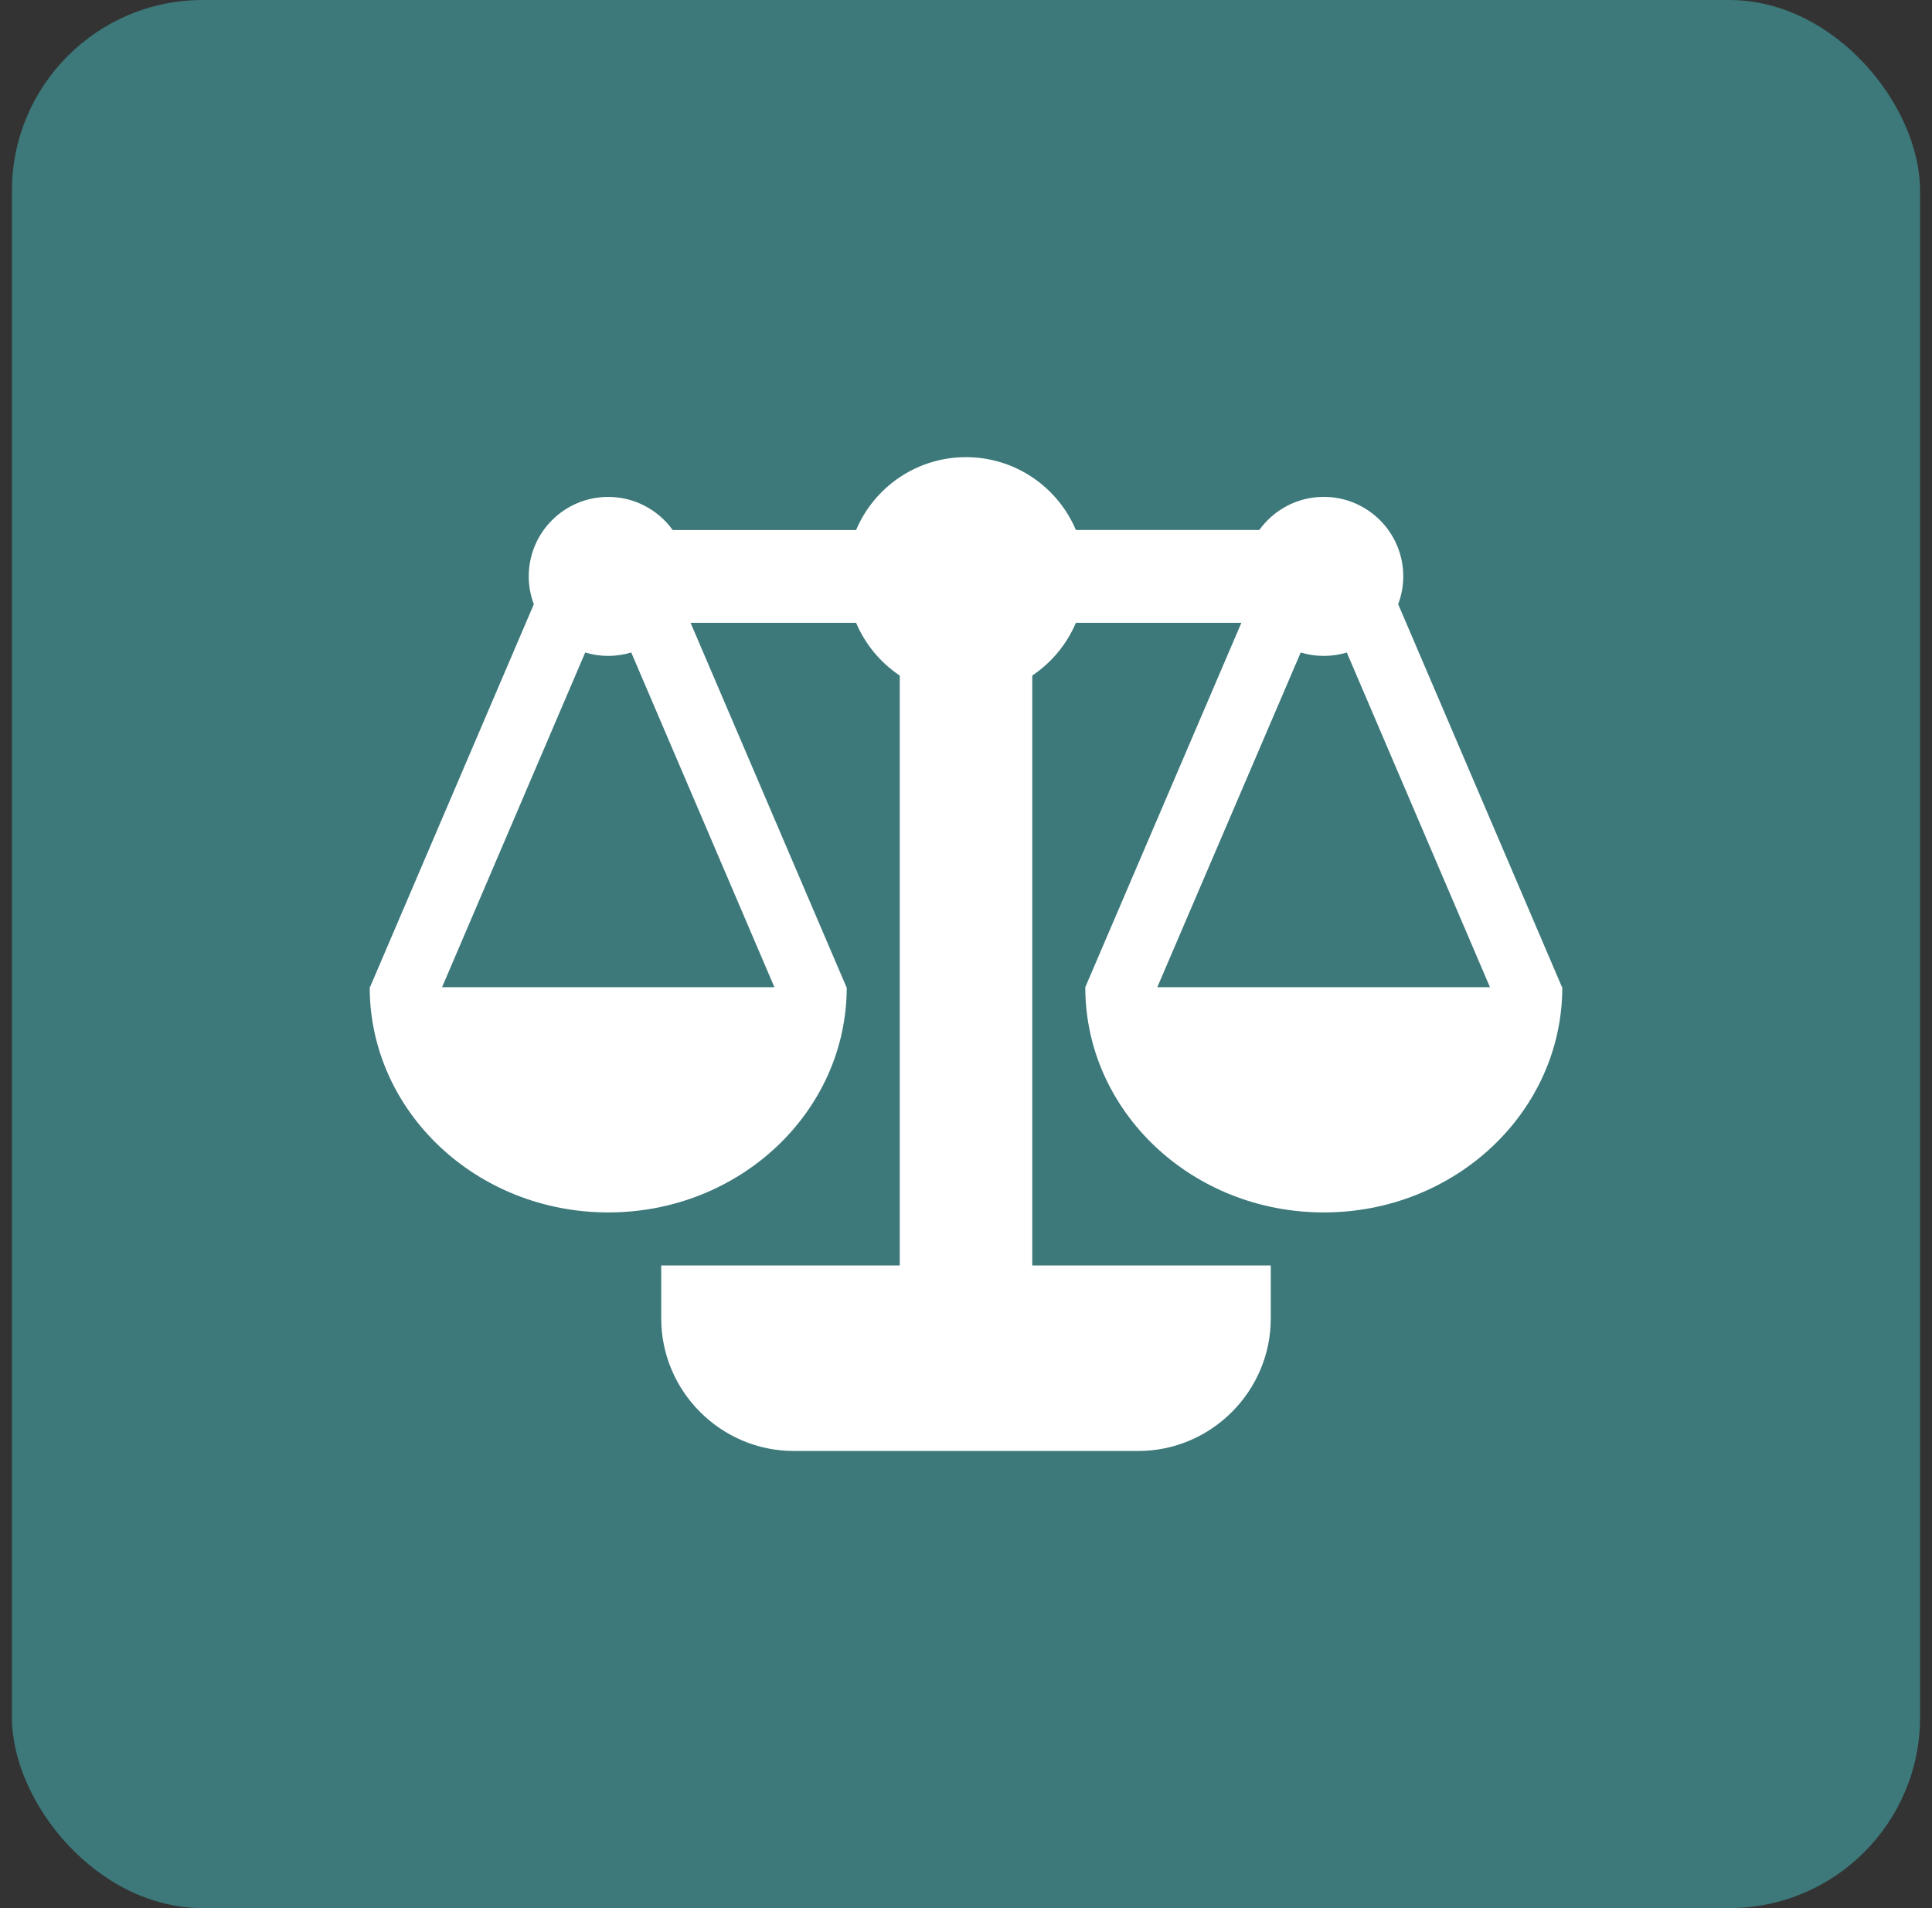 <svg xmlns="http://www.w3.org/2000/svg" width="81" height="80" viewBox="0 0 81 80" fill="none"><rect x="0" y="0" width="81" height="80" fill="#333333" stroke="none"/><rect x="0.5" width="80" height="80" rx="8" fill="#3D787A"></rect><g clip-path="url(#clip0_474_11850)"><path d="M65.488 41.389L58.619 25.331C58.755 24.968 58.833 24.576 58.833 24.166C58.833 22.324 57.339 20.832 55.499 20.832C54.384 20.832 53.401 21.381 52.796 22.221H45.108C44.349 20.427 42.57 19.167 40.499 19.167C38.427 19.167 36.65 20.427 35.892 22.223H28.204C27.598 21.383 26.614 20.834 25.5 20.834C23.659 20.834 22.167 22.326 22.167 24.168C22.167 24.578 22.245 24.969 22.381 25.333L15.512 41.389H15.5C15.5 46.603 19.978 50.833 25.5 50.833C31.025 50.833 35.5 46.603 35.5 41.389H35.488L28.953 26.112H35.892C36.275 27.016 36.916 27.784 37.722 28.324V53.056H27.722V55.278C27.722 58.334 30.222 60.834 33.278 60.834H47.722C50.778 60.834 53.278 58.334 53.278 55.278V53.056H43.278V28.323C44.084 27.782 44.725 27.015 45.107 26.112H52.045L45.501 41.389L45.5 41.389L45.496 41.397L45.501 41.399C45.507 46.609 49.981 50.833 55.5 50.833C61.024 50.833 65.5 46.603 65.5 41.389C65.5 41.389 65.488 41.389 65.488 41.389ZM32.467 41.389H18.534L24.535 27.357C24.84 27.449 25.164 27.5 25.499 27.5C25.834 27.5 26.159 27.449 26.465 27.356L32.467 41.389ZM48.521 41.389L54.533 27.357C54.839 27.45 55.163 27.5 55.499 27.5C55.835 27.5 56.159 27.45 56.465 27.357L62.467 41.389H48.521Z" fill="white"></path></g><defs><clipPath id="clip0_474_11850"><rect width="50" height="50" fill="white" transform="translate(15.5 15)"></rect></clipPath></defs></svg>